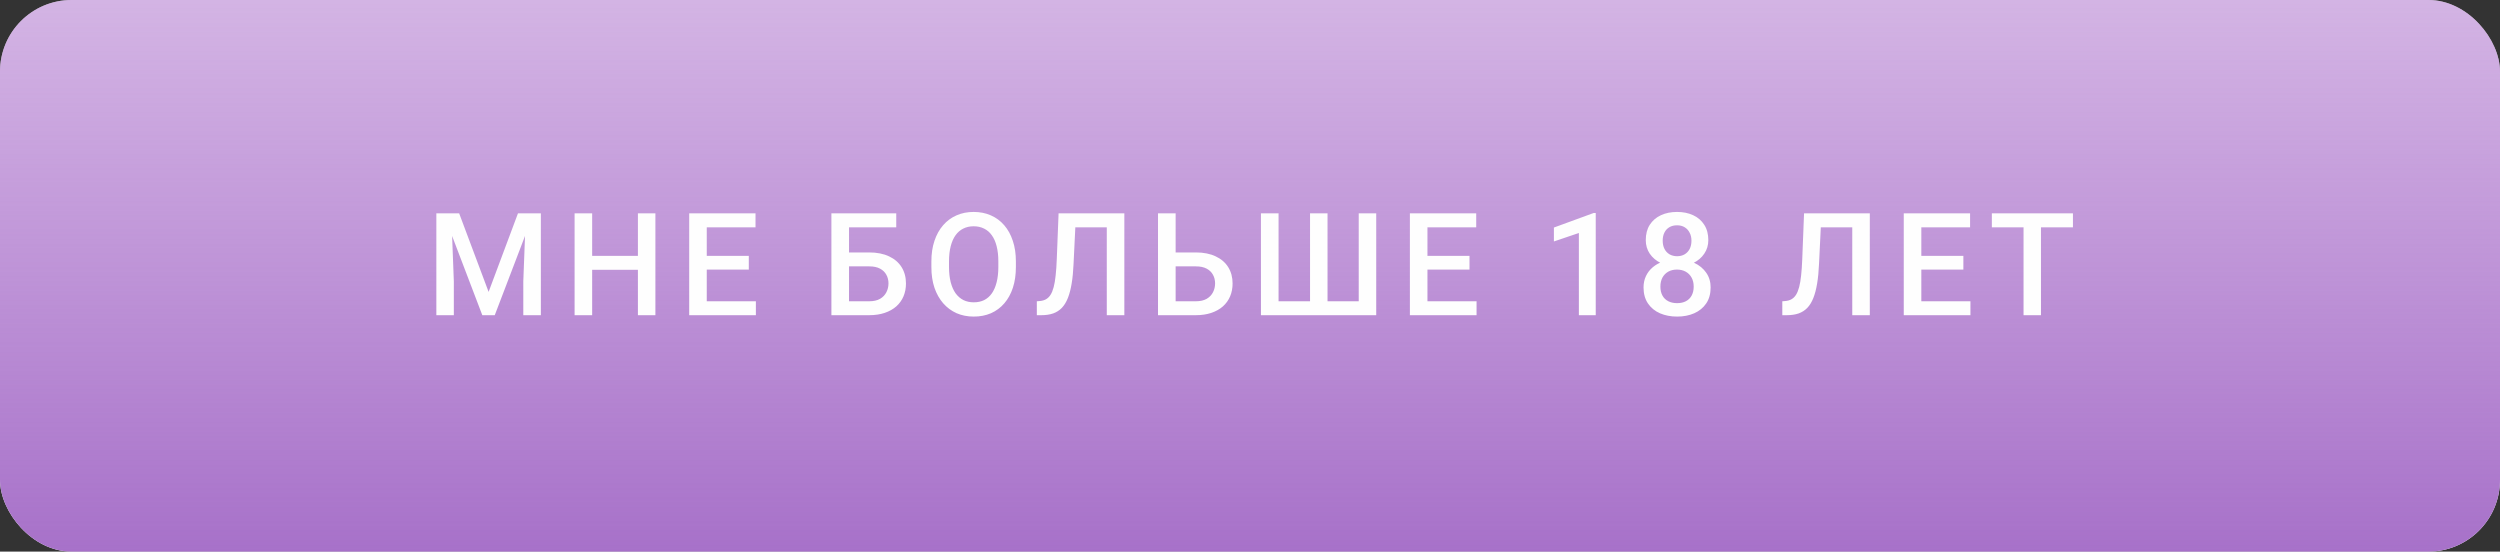 <?xml version="1.0" encoding="UTF-8"?> <svg xmlns="http://www.w3.org/2000/svg" width="349" height="77" viewBox="0 0 349 77" fill="none"><rect x="0" y="0" width="349" height="77" fill="#333333" stroke="none"/> <rect width="349" height="77" rx="10" fill="#FEFEFE"></rect> <rect width="349" height="77" rx="10" fill="url(#paint0_linear_217_167)"></rect> <path d="M61.91 29.781H64.097L68.209 40.748L72.31 29.781H74.498L69.068 44H67.33L61.91 29.781ZM60.914 29.781H62.994L63.355 39.273V44H60.914V29.781ZM73.414 29.781H75.504V44H73.052V39.273L73.414 29.781ZM89.608 35.719V37.662H82.059V35.719H89.608ZM82.665 29.781V44H80.214V29.781H82.665ZM91.493 29.781V44H89.052V29.781H91.493ZM105.52 42.057V44H97.971V42.057H105.52ZM98.664 29.781V44H96.213V29.781H98.664ZM104.533 35.719V37.633H97.971V35.719H104.533ZM105.471 29.781V31.734H97.971V29.781H105.471ZM125.116 29.781V31.734H118.504V44H116.063V29.781H125.116ZM117.762 35.24H121.336C122.417 35.24 123.342 35.422 124.11 35.787C124.878 36.145 125.464 36.65 125.868 37.301C126.271 37.952 126.473 38.71 126.473 39.576C126.473 40.227 126.359 40.823 126.131 41.363C125.904 41.904 125.568 42.372 125.126 42.77C124.683 43.16 124.142 43.463 123.504 43.678C122.873 43.893 122.15 44 121.336 44H116.063V29.781H118.524V42.057H121.336C121.955 42.057 122.463 41.943 122.86 41.715C123.257 41.48 123.55 41.175 123.739 40.797C123.934 40.419 124.032 40.006 124.032 39.557C124.032 39.12 123.934 38.723 123.739 38.365C123.55 38.007 123.257 37.721 122.86 37.506C122.463 37.291 121.955 37.184 121.336 37.184H117.762V35.24ZM141.818 36.5V37.281C141.818 38.355 141.678 39.319 141.398 40.172C141.118 41.025 140.718 41.751 140.197 42.35C139.683 42.949 139.064 43.408 138.342 43.727C137.619 44.039 136.818 44.195 135.939 44.195C135.067 44.195 134.269 44.039 133.547 43.727C132.83 43.408 132.209 42.949 131.681 42.35C131.154 41.751 130.744 41.025 130.451 40.172C130.164 39.319 130.021 38.355 130.021 37.281V36.5C130.021 35.426 130.164 34.465 130.451 33.619C130.737 32.766 131.141 32.04 131.662 31.441C132.189 30.836 132.811 30.377 133.527 30.064C134.25 29.745 135.047 29.586 135.92 29.586C136.799 29.586 137.599 29.745 138.322 30.064C139.045 30.377 139.666 30.836 140.187 31.441C140.708 32.04 141.108 32.766 141.388 33.619C141.675 34.465 141.818 35.426 141.818 36.5ZM139.367 37.281V36.48C139.367 35.686 139.289 34.986 139.133 34.381C138.983 33.769 138.758 33.258 138.459 32.848C138.166 32.431 137.804 32.118 137.375 31.91C136.945 31.695 136.46 31.588 135.92 31.588C135.379 31.588 134.898 31.695 134.474 31.91C134.051 32.118 133.69 32.431 133.39 32.848C133.097 33.258 132.873 33.769 132.717 34.381C132.56 34.986 132.482 35.686 132.482 36.48V37.281C132.482 38.075 132.56 38.779 132.717 39.391C132.873 40.003 133.101 40.52 133.4 40.943C133.706 41.36 134.071 41.676 134.494 41.891C134.917 42.099 135.399 42.203 135.939 42.203C136.486 42.203 136.971 42.099 137.394 41.891C137.817 41.676 138.176 41.36 138.469 40.943C138.761 40.52 138.983 40.003 139.133 39.391C139.289 38.779 139.367 38.075 139.367 37.281ZM155.083 29.781V31.734H148.267V29.781H155.083ZM156.958 29.781V44H154.507V29.781H156.958ZM147.778 29.781H150.21L149.868 36.842C149.823 37.877 149.735 38.788 149.604 39.576C149.474 40.364 149.298 41.038 149.077 41.598C148.856 42.158 148.576 42.617 148.237 42.975C147.899 43.326 147.492 43.587 147.017 43.756C146.548 43.919 145.998 44 145.366 44H144.741V42.057L145.122 42.027C145.467 42.001 145.763 41.92 146.011 41.783C146.265 41.64 146.479 41.432 146.655 41.158C146.831 40.878 146.978 40.517 147.095 40.074C147.212 39.632 147.303 39.091 147.368 38.453C147.44 37.815 147.492 37.07 147.524 36.217L147.778 29.781ZM163.358 35.24H166.932C168.013 35.24 168.937 35.422 169.705 35.787C170.473 36.145 171.059 36.65 171.463 37.301C171.867 37.952 172.069 38.71 172.069 39.576C172.069 40.227 171.955 40.823 171.727 41.363C171.499 41.904 171.164 42.372 170.721 42.77C170.278 43.16 169.738 43.463 169.1 43.678C168.468 43.893 167.746 44 166.932 44H161.658V29.781H164.119V42.057H166.932C167.55 42.057 168.058 41.943 168.455 41.715C168.852 41.48 169.145 41.175 169.334 40.797C169.529 40.419 169.627 40.006 169.627 39.557C169.627 39.12 169.529 38.723 169.334 38.365C169.145 38.007 168.852 37.721 168.455 37.506C168.058 37.291 167.55 37.184 166.932 37.184H163.358V35.24ZM176.027 29.781H178.488V42.057H182.882V29.781H185.324V42.057H189.679V29.781H192.12V44H176.027V29.781ZM206.128 42.057V44H198.579V42.057H206.128ZM199.272 29.781V44H196.821V29.781H199.272ZM205.141 35.719V37.633H198.579V35.719H205.141ZM206.079 29.781V31.734H198.579V29.781H206.079ZM222.765 29.732V44H220.411V32.525L216.925 33.707V31.764L222.481 29.732H222.765ZM238.803 40.123C238.803 41.008 238.598 41.754 238.188 42.359C237.777 42.965 237.218 43.424 236.508 43.736C235.805 44.042 235.011 44.195 234.125 44.195C233.24 44.195 232.442 44.042 231.733 43.736C231.023 43.424 230.463 42.965 230.053 42.359C229.643 41.754 229.438 41.008 229.438 40.123C229.438 39.537 229.552 39.007 229.779 38.531C230.007 38.05 230.33 37.636 230.746 37.291C231.169 36.94 231.664 36.669 232.231 36.48C232.804 36.292 233.429 36.197 234.106 36.197C235.004 36.197 235.808 36.363 236.518 36.695C237.227 37.027 237.784 37.486 238.188 38.072C238.598 38.658 238.803 39.342 238.803 40.123ZM236.44 40.006C236.44 39.531 236.342 39.114 236.147 38.756C235.951 38.398 235.678 38.121 235.326 37.926C234.975 37.73 234.568 37.633 234.106 37.633C233.637 37.633 233.23 37.73 232.885 37.926C232.54 38.121 232.27 38.398 232.074 38.756C231.886 39.114 231.791 39.531 231.791 40.006C231.791 40.488 231.886 40.904 232.074 41.256C232.263 41.601 232.533 41.865 232.885 42.047C233.236 42.229 233.65 42.32 234.125 42.32C234.6 42.32 235.011 42.229 235.356 42.047C235.701 41.865 235.968 41.601 236.156 41.256C236.345 40.904 236.44 40.488 236.44 40.006ZM238.481 33.522C238.481 34.231 238.292 34.863 237.914 35.416C237.543 35.969 237.029 36.406 236.371 36.725C235.714 37.037 234.965 37.193 234.125 37.193C233.279 37.193 232.524 37.037 231.86 36.725C231.202 36.406 230.684 35.969 230.307 35.416C229.936 34.863 229.75 34.231 229.75 33.522C229.75 32.675 229.936 31.962 230.307 31.383C230.684 30.797 231.202 30.351 231.86 30.045C232.517 29.739 233.269 29.586 234.115 29.586C234.962 29.586 235.714 29.739 236.371 30.045C237.029 30.351 237.543 30.797 237.914 31.383C238.292 31.962 238.481 32.675 238.481 33.522ZM236.127 33.6C236.127 33.176 236.042 32.805 235.873 32.486C235.71 32.161 235.479 31.907 235.18 31.725C234.88 31.542 234.526 31.451 234.115 31.451C233.705 31.451 233.35 31.539 233.051 31.715C232.751 31.891 232.52 32.138 232.358 32.457C232.195 32.776 232.113 33.157 232.113 33.6C232.113 34.036 232.195 34.417 232.358 34.742C232.52 35.061 232.751 35.312 233.051 35.494C233.357 35.676 233.715 35.768 234.125 35.768C234.535 35.768 234.89 35.676 235.19 35.494C235.489 35.312 235.72 35.061 235.883 34.742C236.046 34.417 236.127 34.036 236.127 33.6ZM259.151 29.781V31.734H252.335V29.781H259.151ZM261.026 29.781V44H258.575V29.781H261.026ZM251.846 29.781H254.278L253.936 36.842C253.891 37.877 253.803 38.788 253.672 39.576C253.542 40.364 253.366 41.038 253.145 41.598C252.924 42.158 252.644 42.617 252.305 42.975C251.967 43.326 251.56 43.587 251.085 43.756C250.616 43.919 250.066 44 249.434 44H248.809V42.057L249.19 42.027C249.535 42.001 249.831 41.92 250.079 41.783C250.333 41.64 250.547 41.432 250.723 41.158C250.899 40.878 251.045 40.517 251.163 40.074C251.28 39.632 251.371 39.091 251.436 38.453C251.508 37.815 251.56 37.07 251.592 36.217L251.846 29.781ZM275.072 42.057V44H267.523V42.057H275.072ZM268.217 29.781V44H265.765V29.781H268.217ZM274.086 35.719V37.633H267.523V35.719H274.086ZM275.023 29.781V31.734H267.523V29.781H275.023ZM284.919 29.781V44H282.487V29.781H284.919ZM289.382 29.781V31.734H278.063V29.781H289.382Z" fill="#FEFEFE"></path> <defs> <linearGradient id="paint0_linear_217_167" x1="174.5" y1="0" x2="174.5" y2="77" gradientUnits="userSpaceOnUse"> <stop stop-color="#AE74CD" stop-opacity="0.54"></stop> <stop offset="1" stop-color="#A771C9"></stop> </linearGradient> </defs> </svg> 